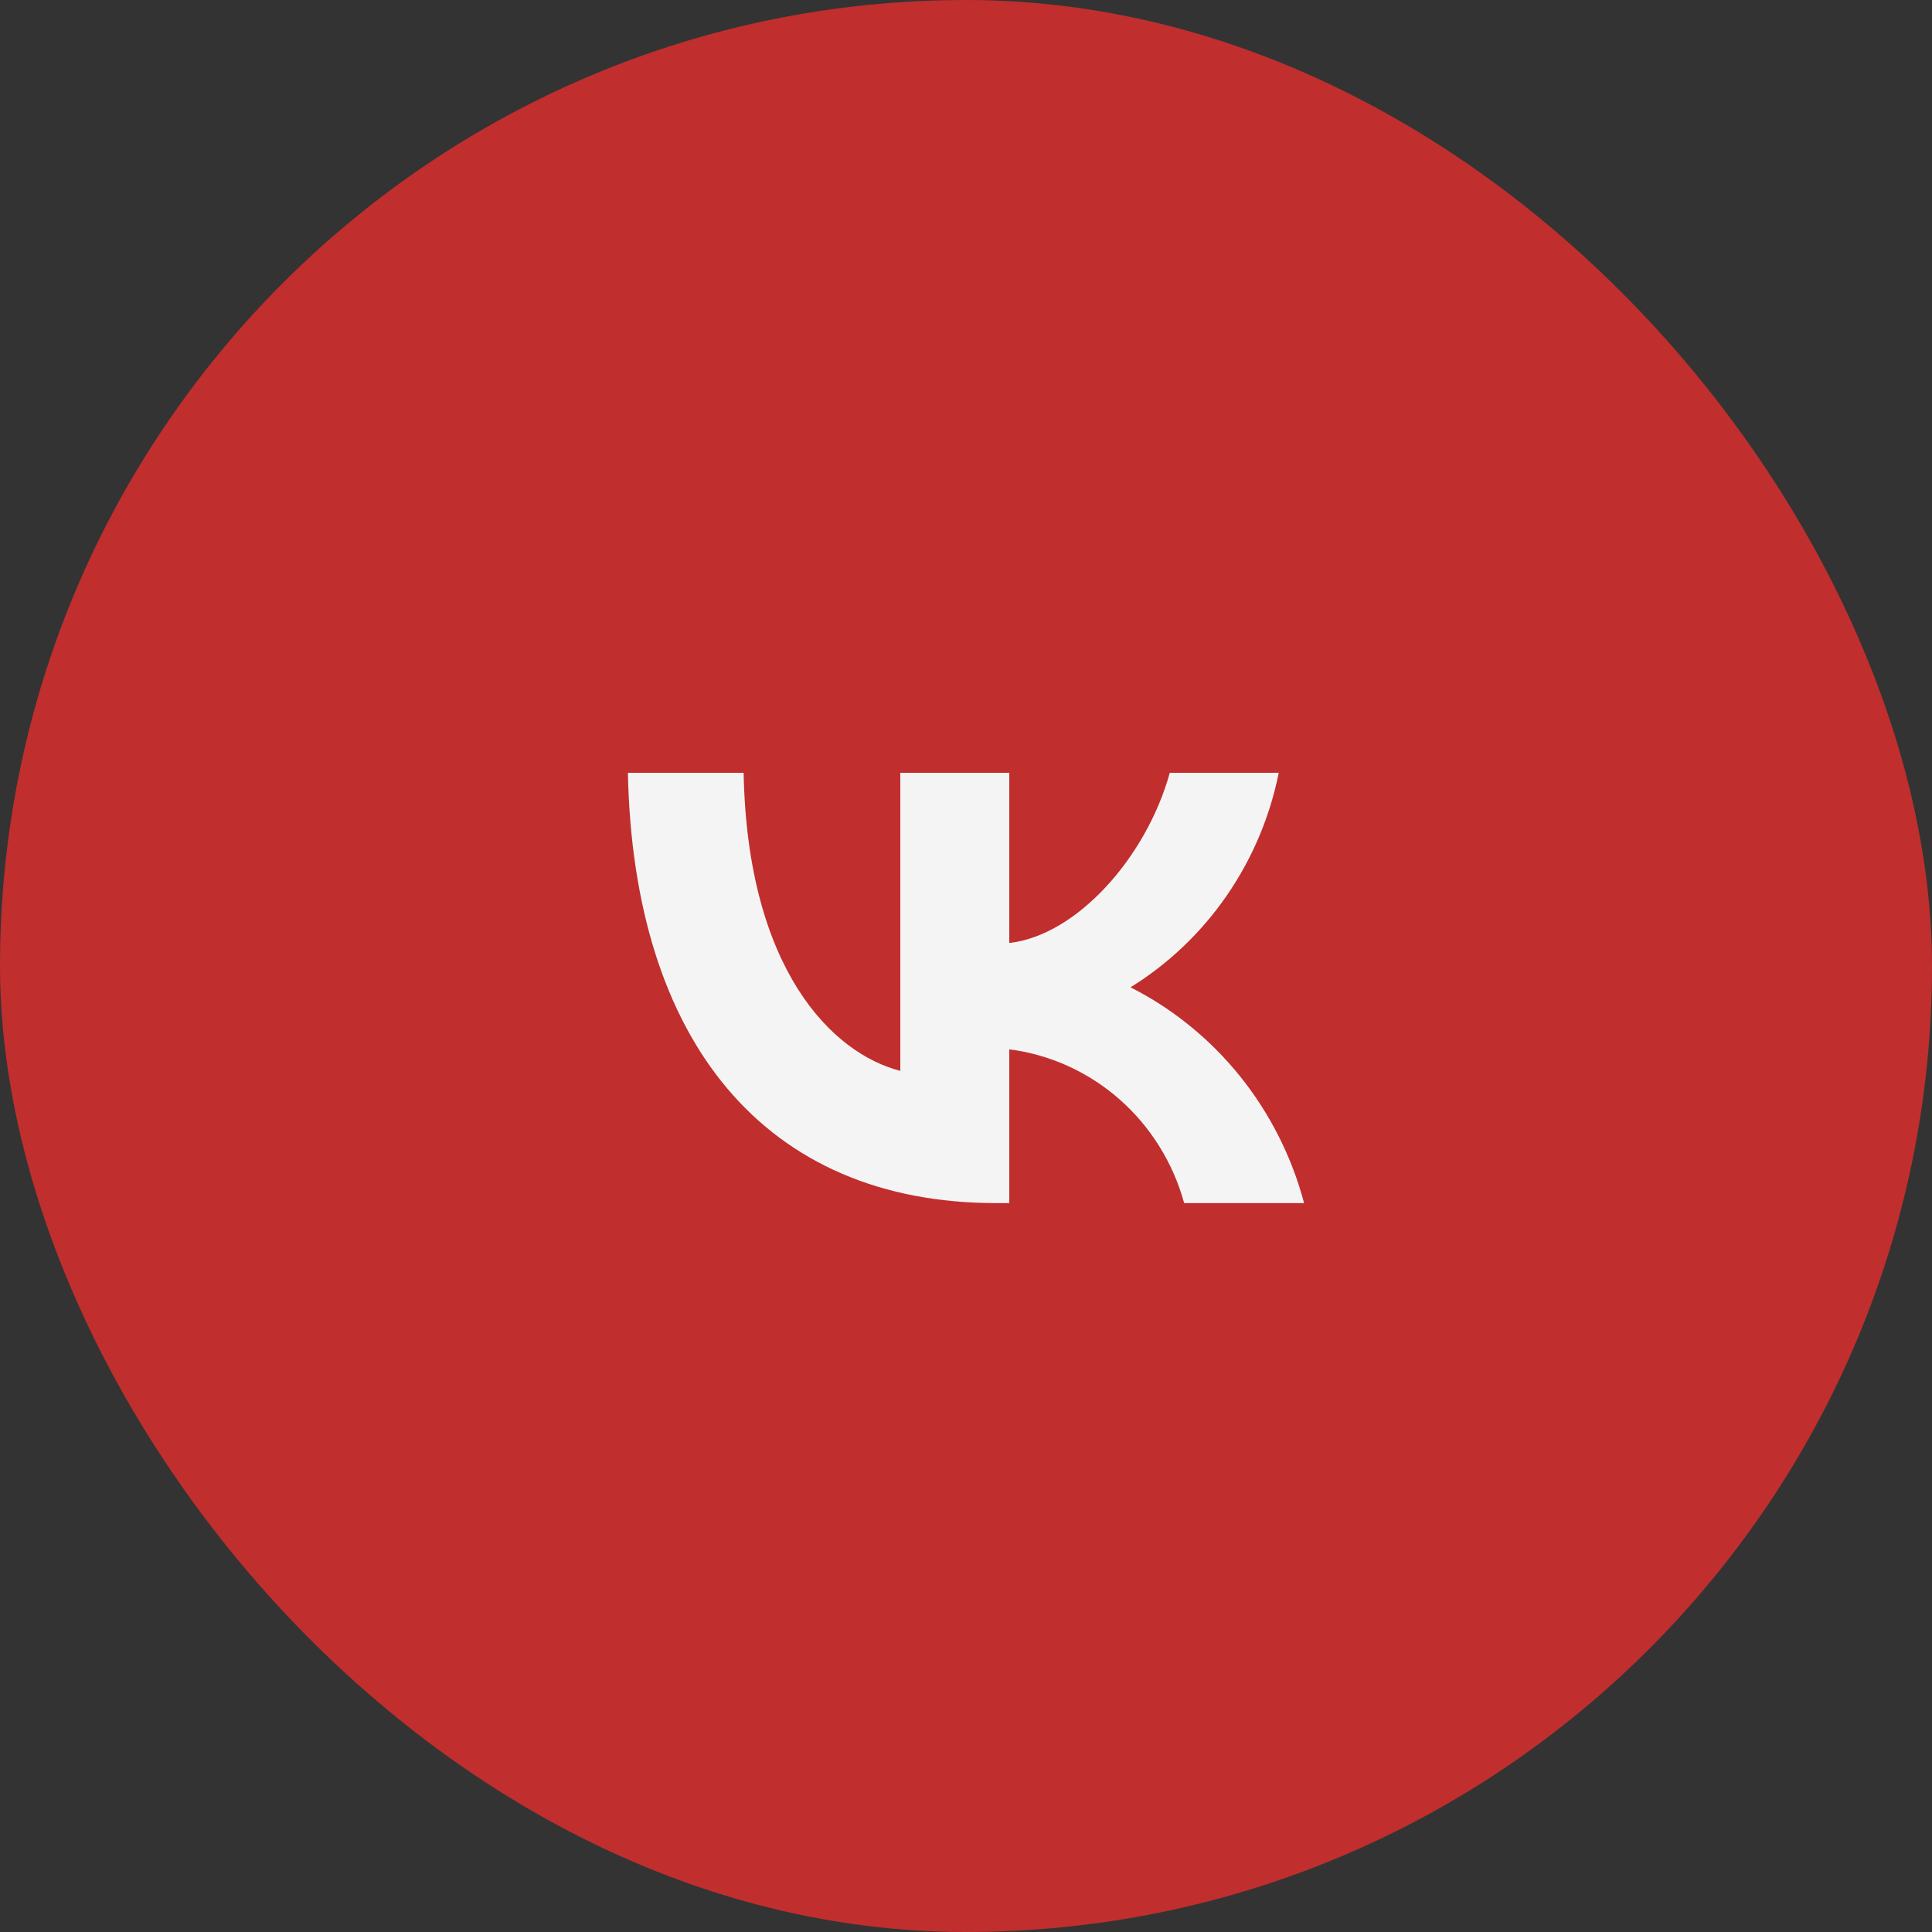 <?xml version="1.0" encoding="UTF-8"?> <svg xmlns="http://www.w3.org/2000/svg" width="40" height="40" viewBox="0 0 40 40" fill="none"><rect x="0" y="0" width="40" height="40" fill="#333333" stroke="none"/> <rect width="40" height="40" rx="20" fill="#C02E2E"></rect> <path d="M20.625 24.909C15.842 24.909 13.114 21.565 13 16H15.396C15.475 20.084 17.241 21.814 18.64 22.171V16H20.896V19.523C22.278 19.371 23.73 17.766 24.219 16H26.475C26.291 16.916 25.923 17.783 25.395 18.547C24.867 19.311 24.19 19.956 23.406 20.441C24.281 20.884 25.053 21.512 25.673 22.282C26.292 23.052 26.745 23.948 27 24.909H24.517C24.287 24.074 23.822 23.326 23.178 22.76C22.534 22.194 21.74 21.834 20.896 21.725V24.909H20.625V24.909Z" fill="#F5F4F4"></path> </svg> 